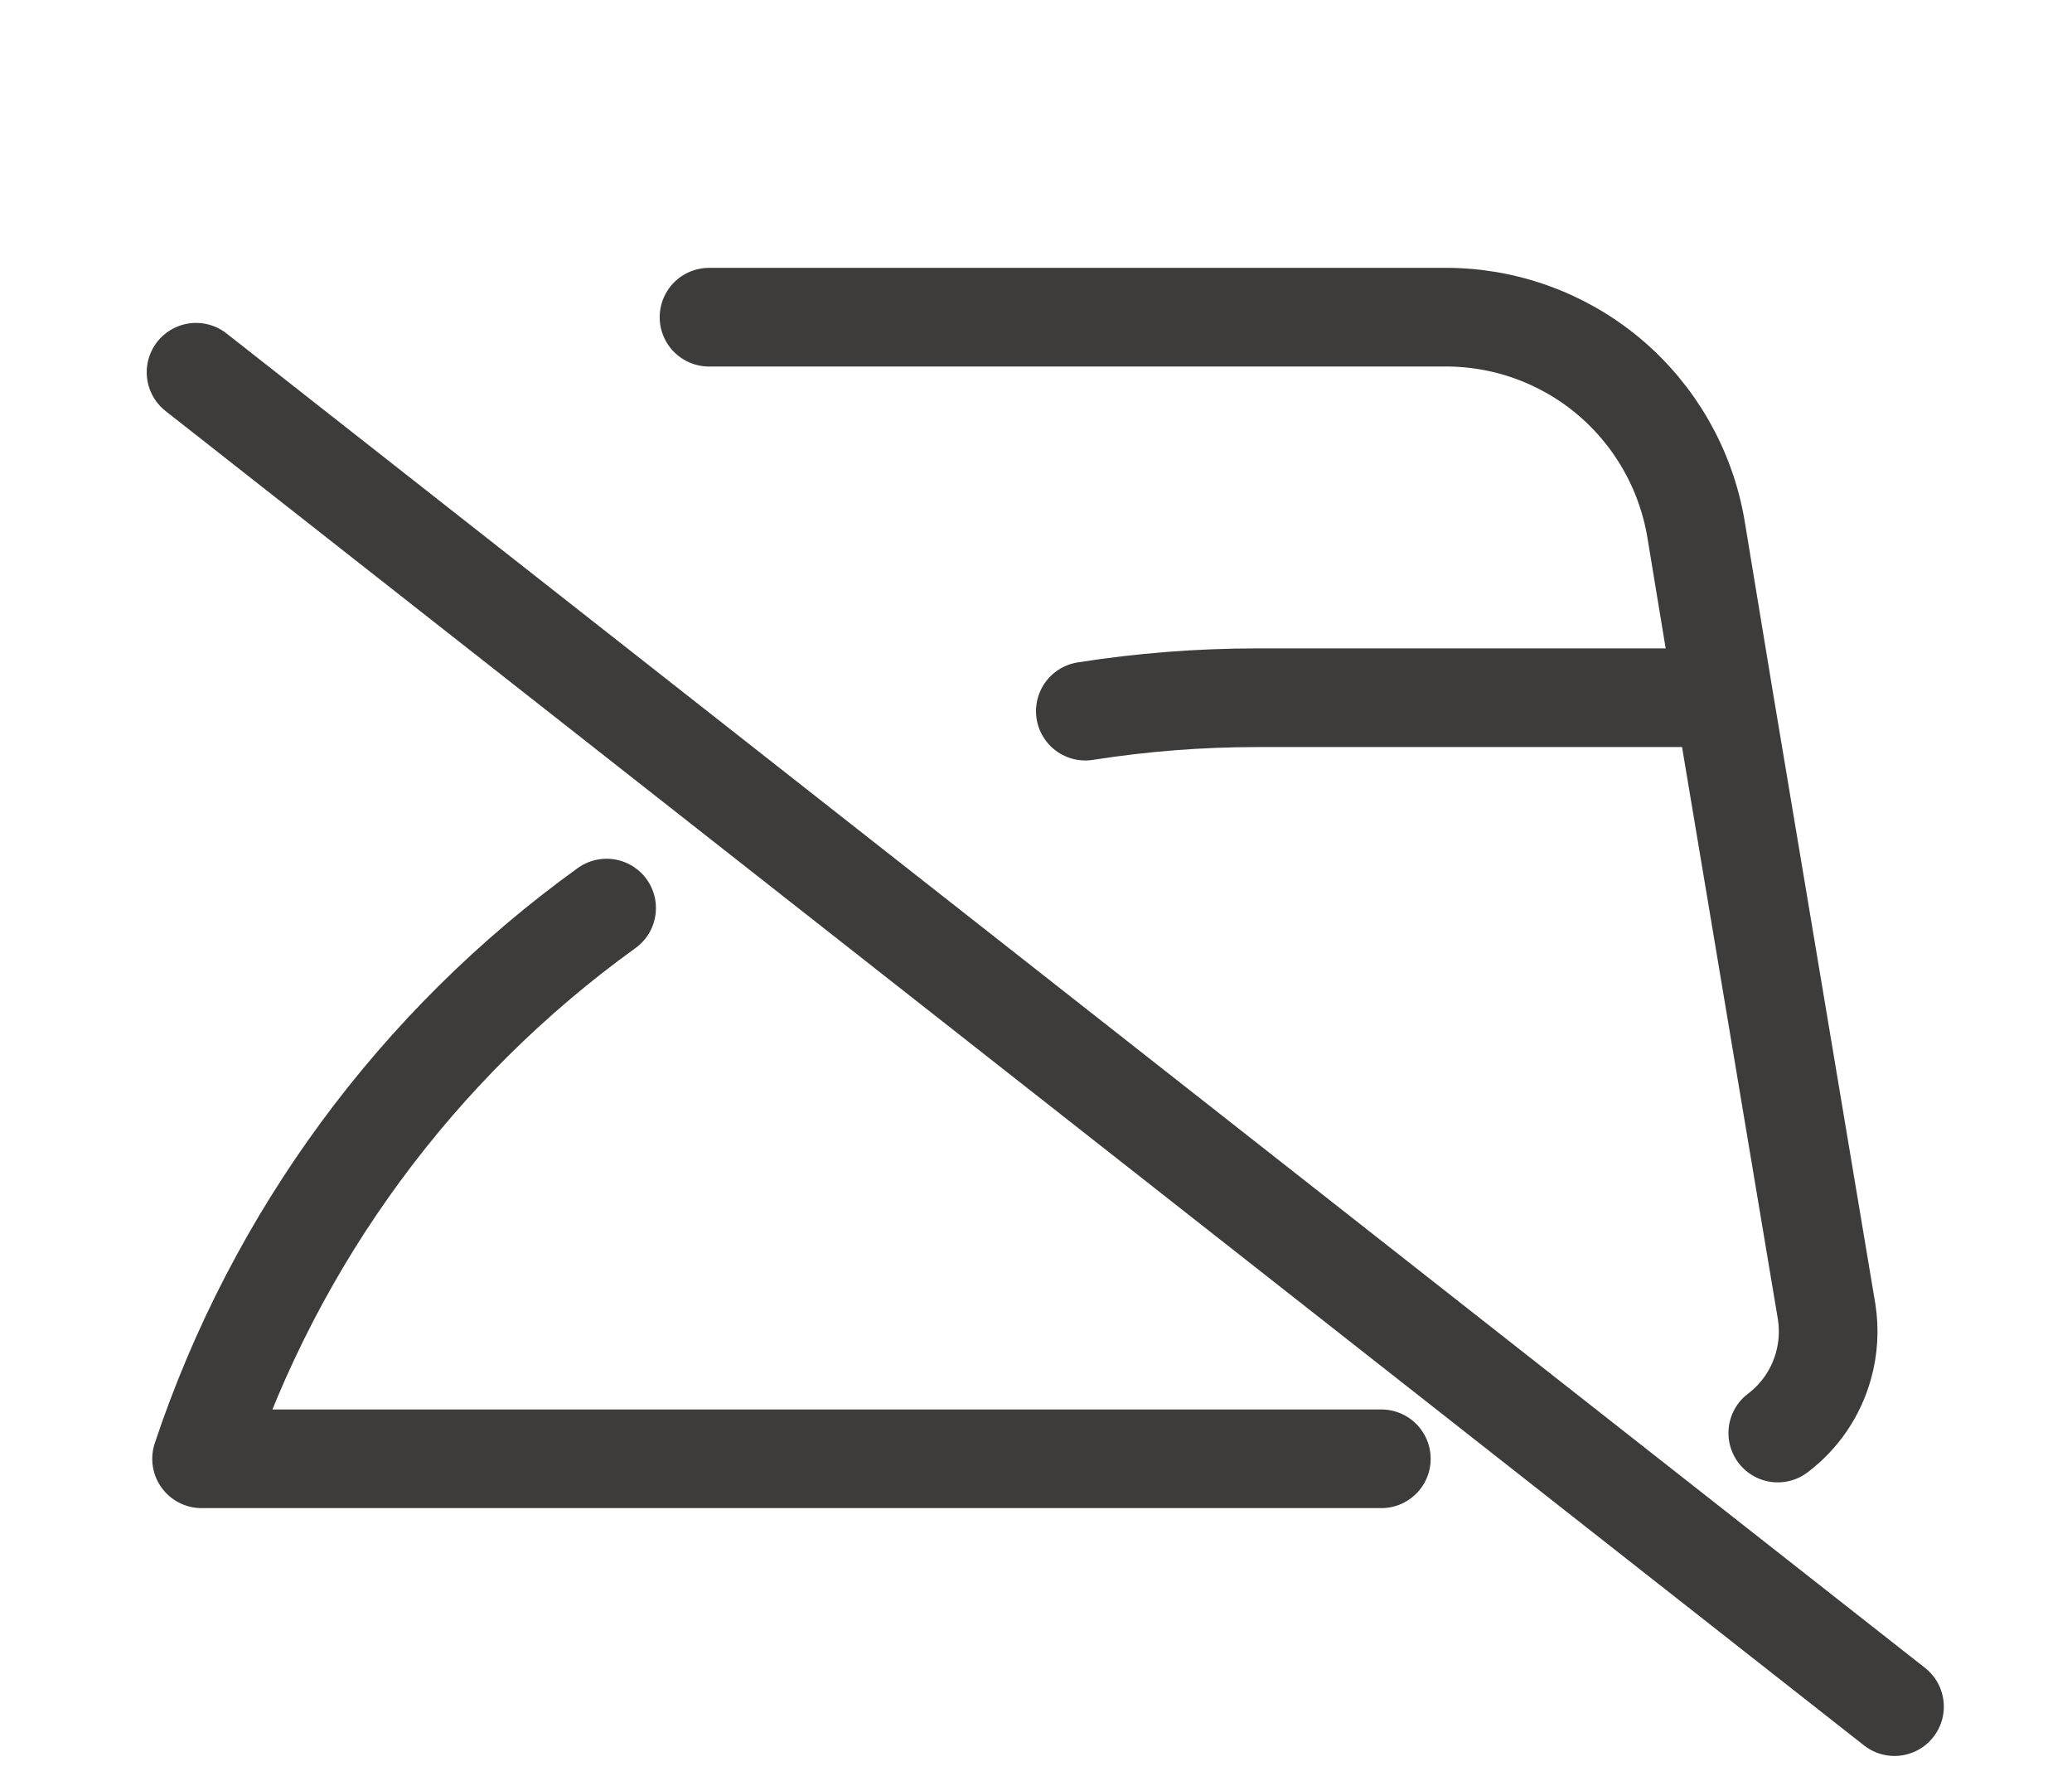 <svg xmlns="http://www.w3.org/2000/svg" fill="none" viewBox="0 0 21 18" height="18" width="21">
<path stroke-linejoin="round" stroke-linecap="round" stroke="#3D3C3B" d="M17.471 7.072H12.74C12.155 7.072 11.573 7.118 11 7.208M17.471 7.072L18.513 13.294C18.542 13.479 18.531 13.668 18.48 13.847C18.404 14.118 18.242 14.356 18.018 14.525M17.471 7.072L17.189 5.362C17.087 4.756 16.772 4.206 16.301 3.812C15.829 3.418 15.232 3.206 14.617 3.215H7.186M6.148 9.204C4.228 10.588 2.792 12.541 2.043 14.786H14"></path>
<line stroke-linecap="round" stroke="#3D3C3B" y2="17.298" x2="19.201" y1="3.773" x1="1.987"></line>
</svg>
